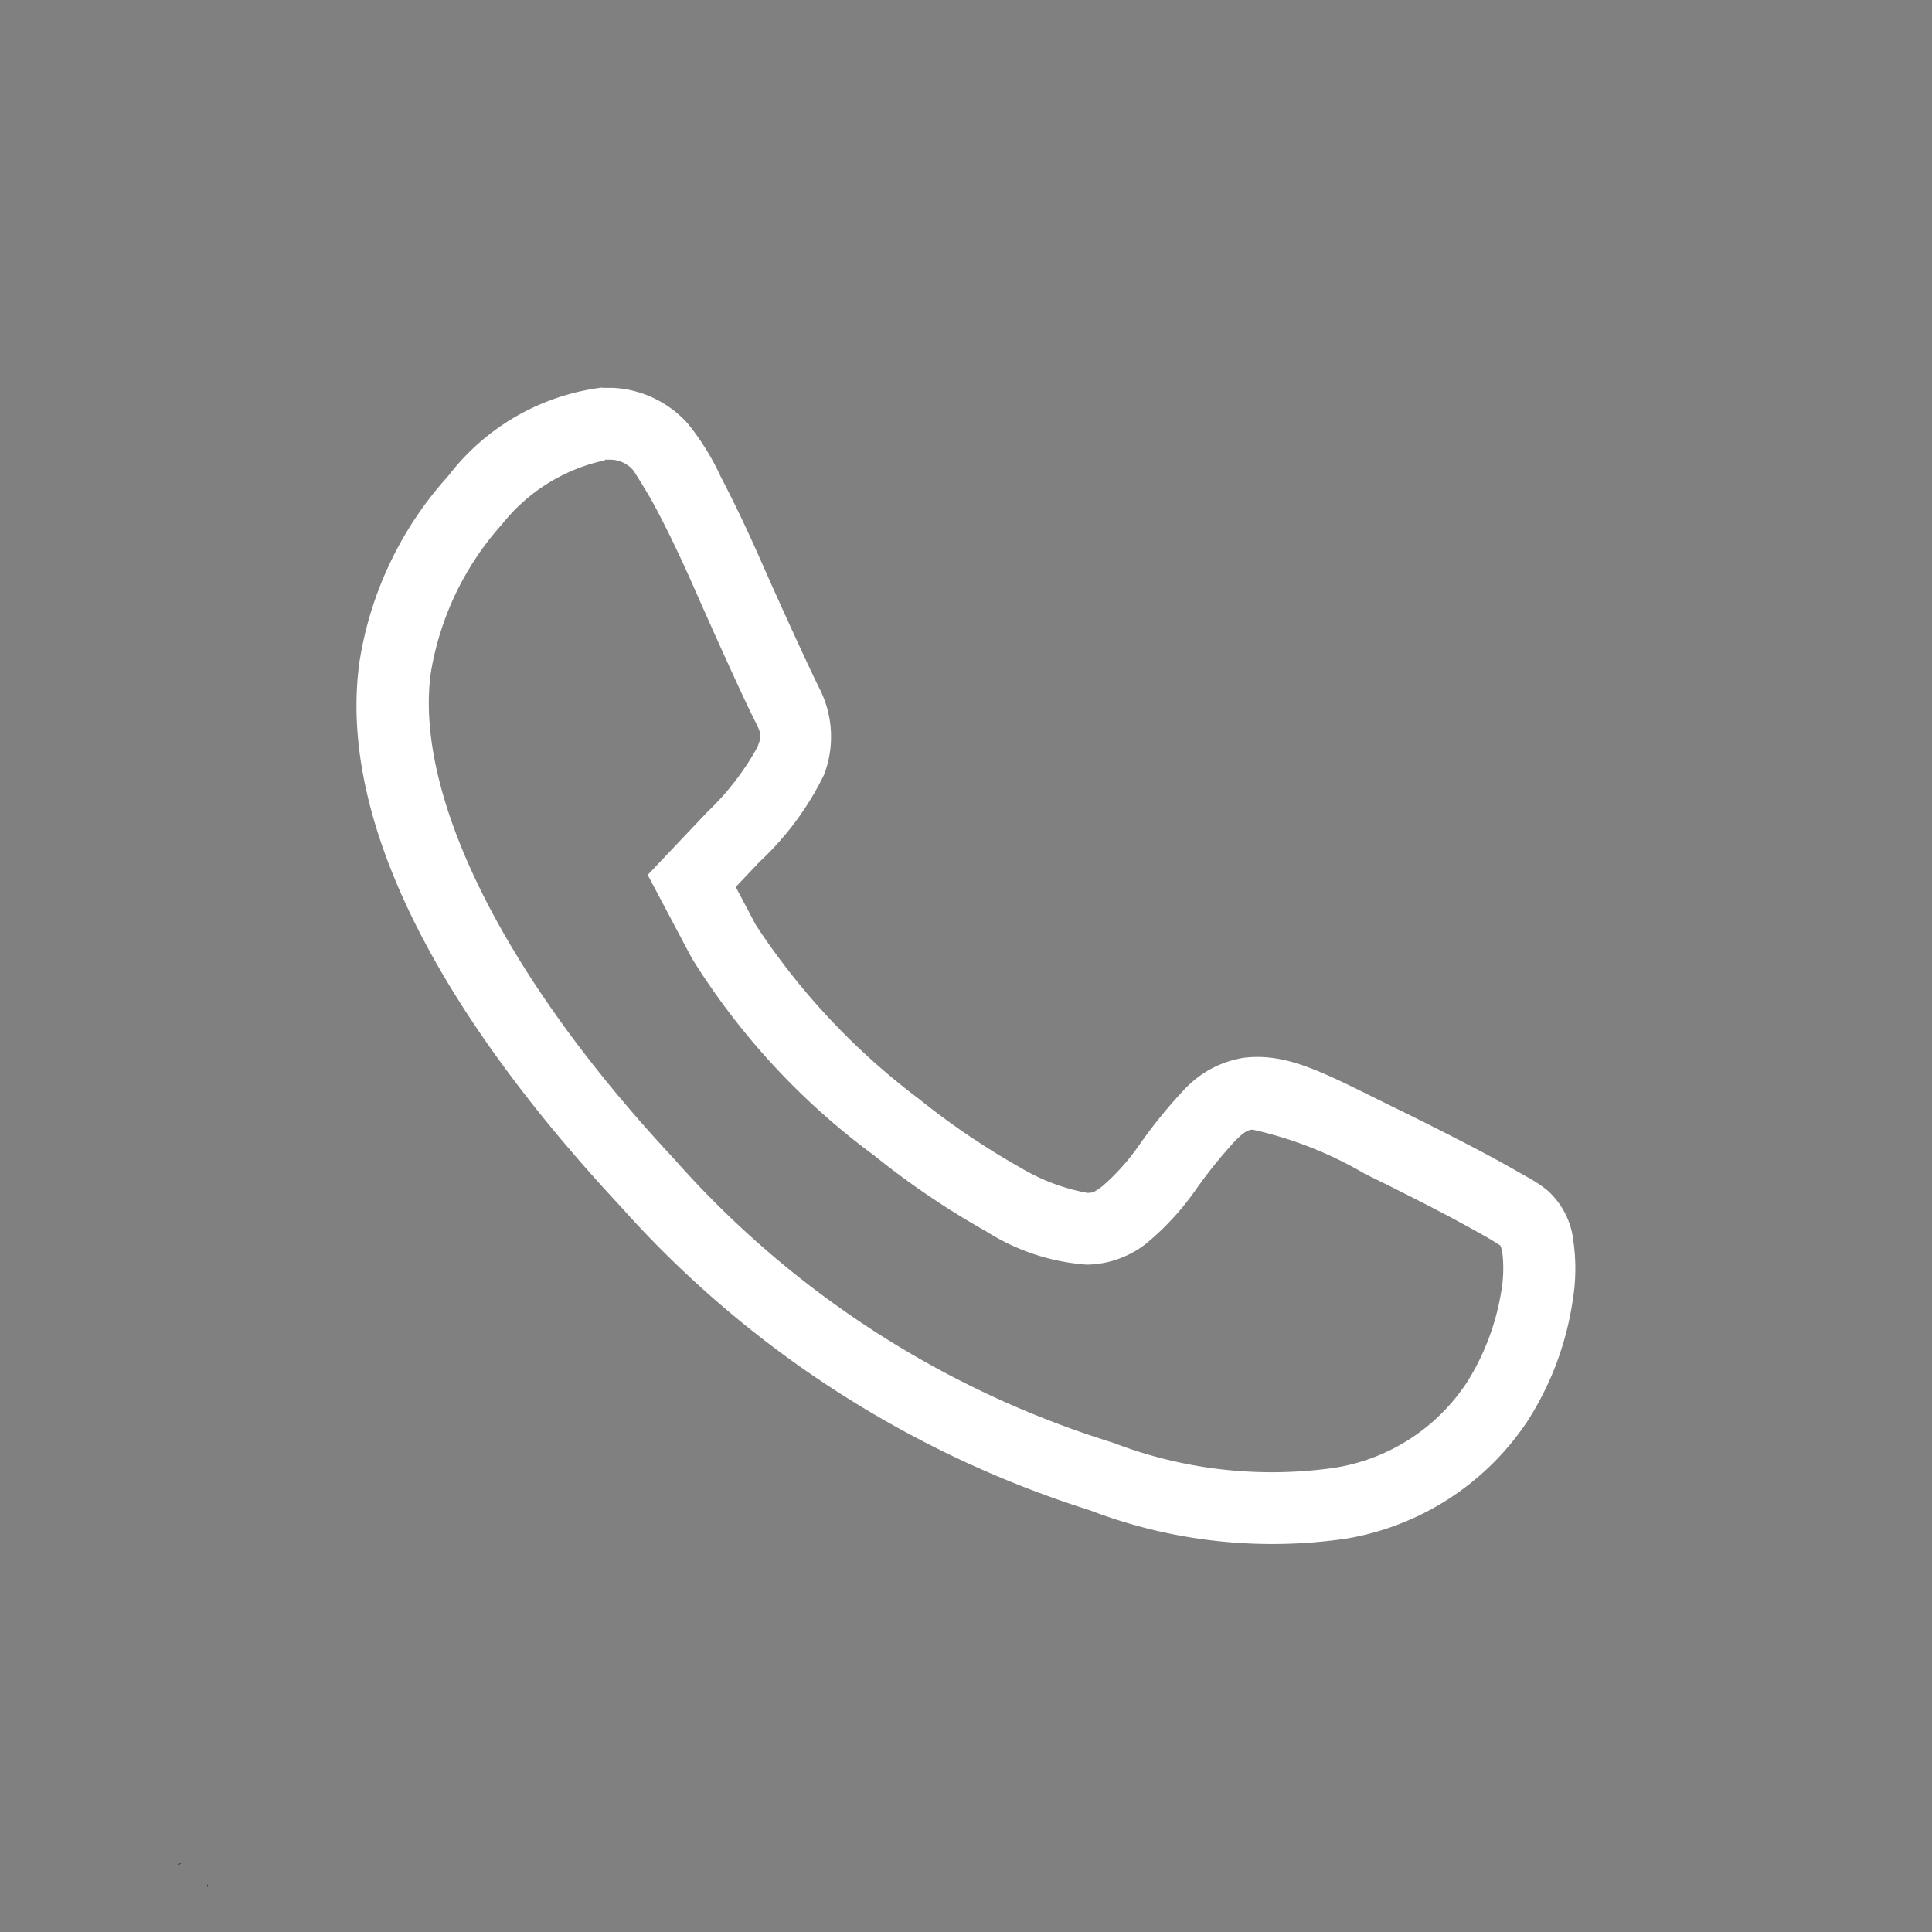 <svg xmlns="http://www.w3.org/2000/svg" width="28" height="28" viewBox="0 0 28 28"><rect x="0" y="0" width="28" height="28" fill="#808080" stroke="none"/><defs><style>.a{fill:transparent;}.b{fill:#fff;}</style></defs><g transform="translate(-1.273 -1.273)"><g transform="translate(1.273 1.273)"><path class="a" d="M15.273,281.34A13.923,13.923,0,0,0,4.014,303.558a14.742,14.742,0,0,0,4.425,3.984,13.979,13.979,0,1,0,7.04-26.16h0a.515.515,0,0,0-.194-.042h-.008Z" transform="translate(-1.273 -281.34)"/><path d="M2.672,295.209l0,0c-.011,0-.042.011-.047.011s0-.017.044-.013Z" transform="translate(-0.046 -268.197)"/><path d="M2.85,295.362c.015.04,0,.054,0,.033C2.849,295.389,2.85,295.369,2.85,295.362Z" transform="translate(0.156 -268.057)"/><path class="b" d="M7.541,284.286a3.326,3.326,0,0,0-2.228,1.28,5.217,5.217,0,0,0-1.289,2.706c-.309,2.268,1.12,5.022,3.79,7.886a15.272,15.272,0,0,0,6.8,4.4,7.385,7.385,0,0,0,3.717.409,3.939,3.939,0,0,0,2.616-1.692,4.433,4.433,0,0,0,.662-1.761,2.8,2.8,0,0,0,.012-.84,1.155,1.155,0,0,0-.381-.755,2.127,2.127,0,0,0-.327-.212c-.134-.078-.3-.171-.489-.274-.383-.205-.867-.452-1.362-.694-1.014-.495-1.56-.82-2.22-.74a1.5,1.5,0,0,0-.846.443,7.143,7.143,0,0,0-.677.832,3.191,3.191,0,0,1-.531.59c-.117.09-.145.093-.215.093a2.9,2.9,0,0,1-.962-.362,10.876,10.876,0,0,1-1.477-1,10.032,10.032,0,0,1-2.366-2.524l-.289-.547.346-.366a4.287,4.287,0,0,0,.935-1.264,1.542,1.542,0,0,0-.069-1.249c-.11-.218-.518-1.1-.87-1.9-.182-.412-.38-.825-.558-1.164a3.646,3.646,0,0,0-.477-.771,1.564,1.564,0,0,0-1.081-.52c-.072,0-.124,0-.139,0H7.553Zm.042,1.045h.069a.442.442,0,0,1,.354.169c-.019-.021.166.25.331.563s.355.709.527,1.1c.355.806.741,1.655.893,1.954.1.2.1.212.035.382a3.909,3.909,0,0,1-.727.94l-.862.91.639,1.206a10.3,10.3,0,0,0,2.643,2.86,11.8,11.8,0,0,0,1.624,1.1,3.119,3.119,0,0,0,1.458.482,1.429,1.429,0,0,0,.854-.3,3.921,3.921,0,0,0,.731-.794,7.034,7.034,0,0,1,.573-.709c.134-.131.177-.146.242-.154a5.613,5.613,0,0,1,1.635.644c.484.236.959.477,1.327.675.184.1.341.186.458.254s.213.135.185.112,0-.006.019.116a1.916,1.916,0,0,1-.015.528,3.528,3.528,0,0,1-.5,1.334,2.821,2.821,0,0,1-1.939,1.241,6.412,6.412,0,0,1-3.19-.366,14.012,14.012,0,0,1-6.371-4.124c-2.563-2.749-3.748-5.334-3.517-7.03a4.257,4.257,0,0,1,1.031-2.155,2.6,2.6,0,0,1,1.493-.929Z" transform="translate(1.184 -278.669)"/></g></g></svg>